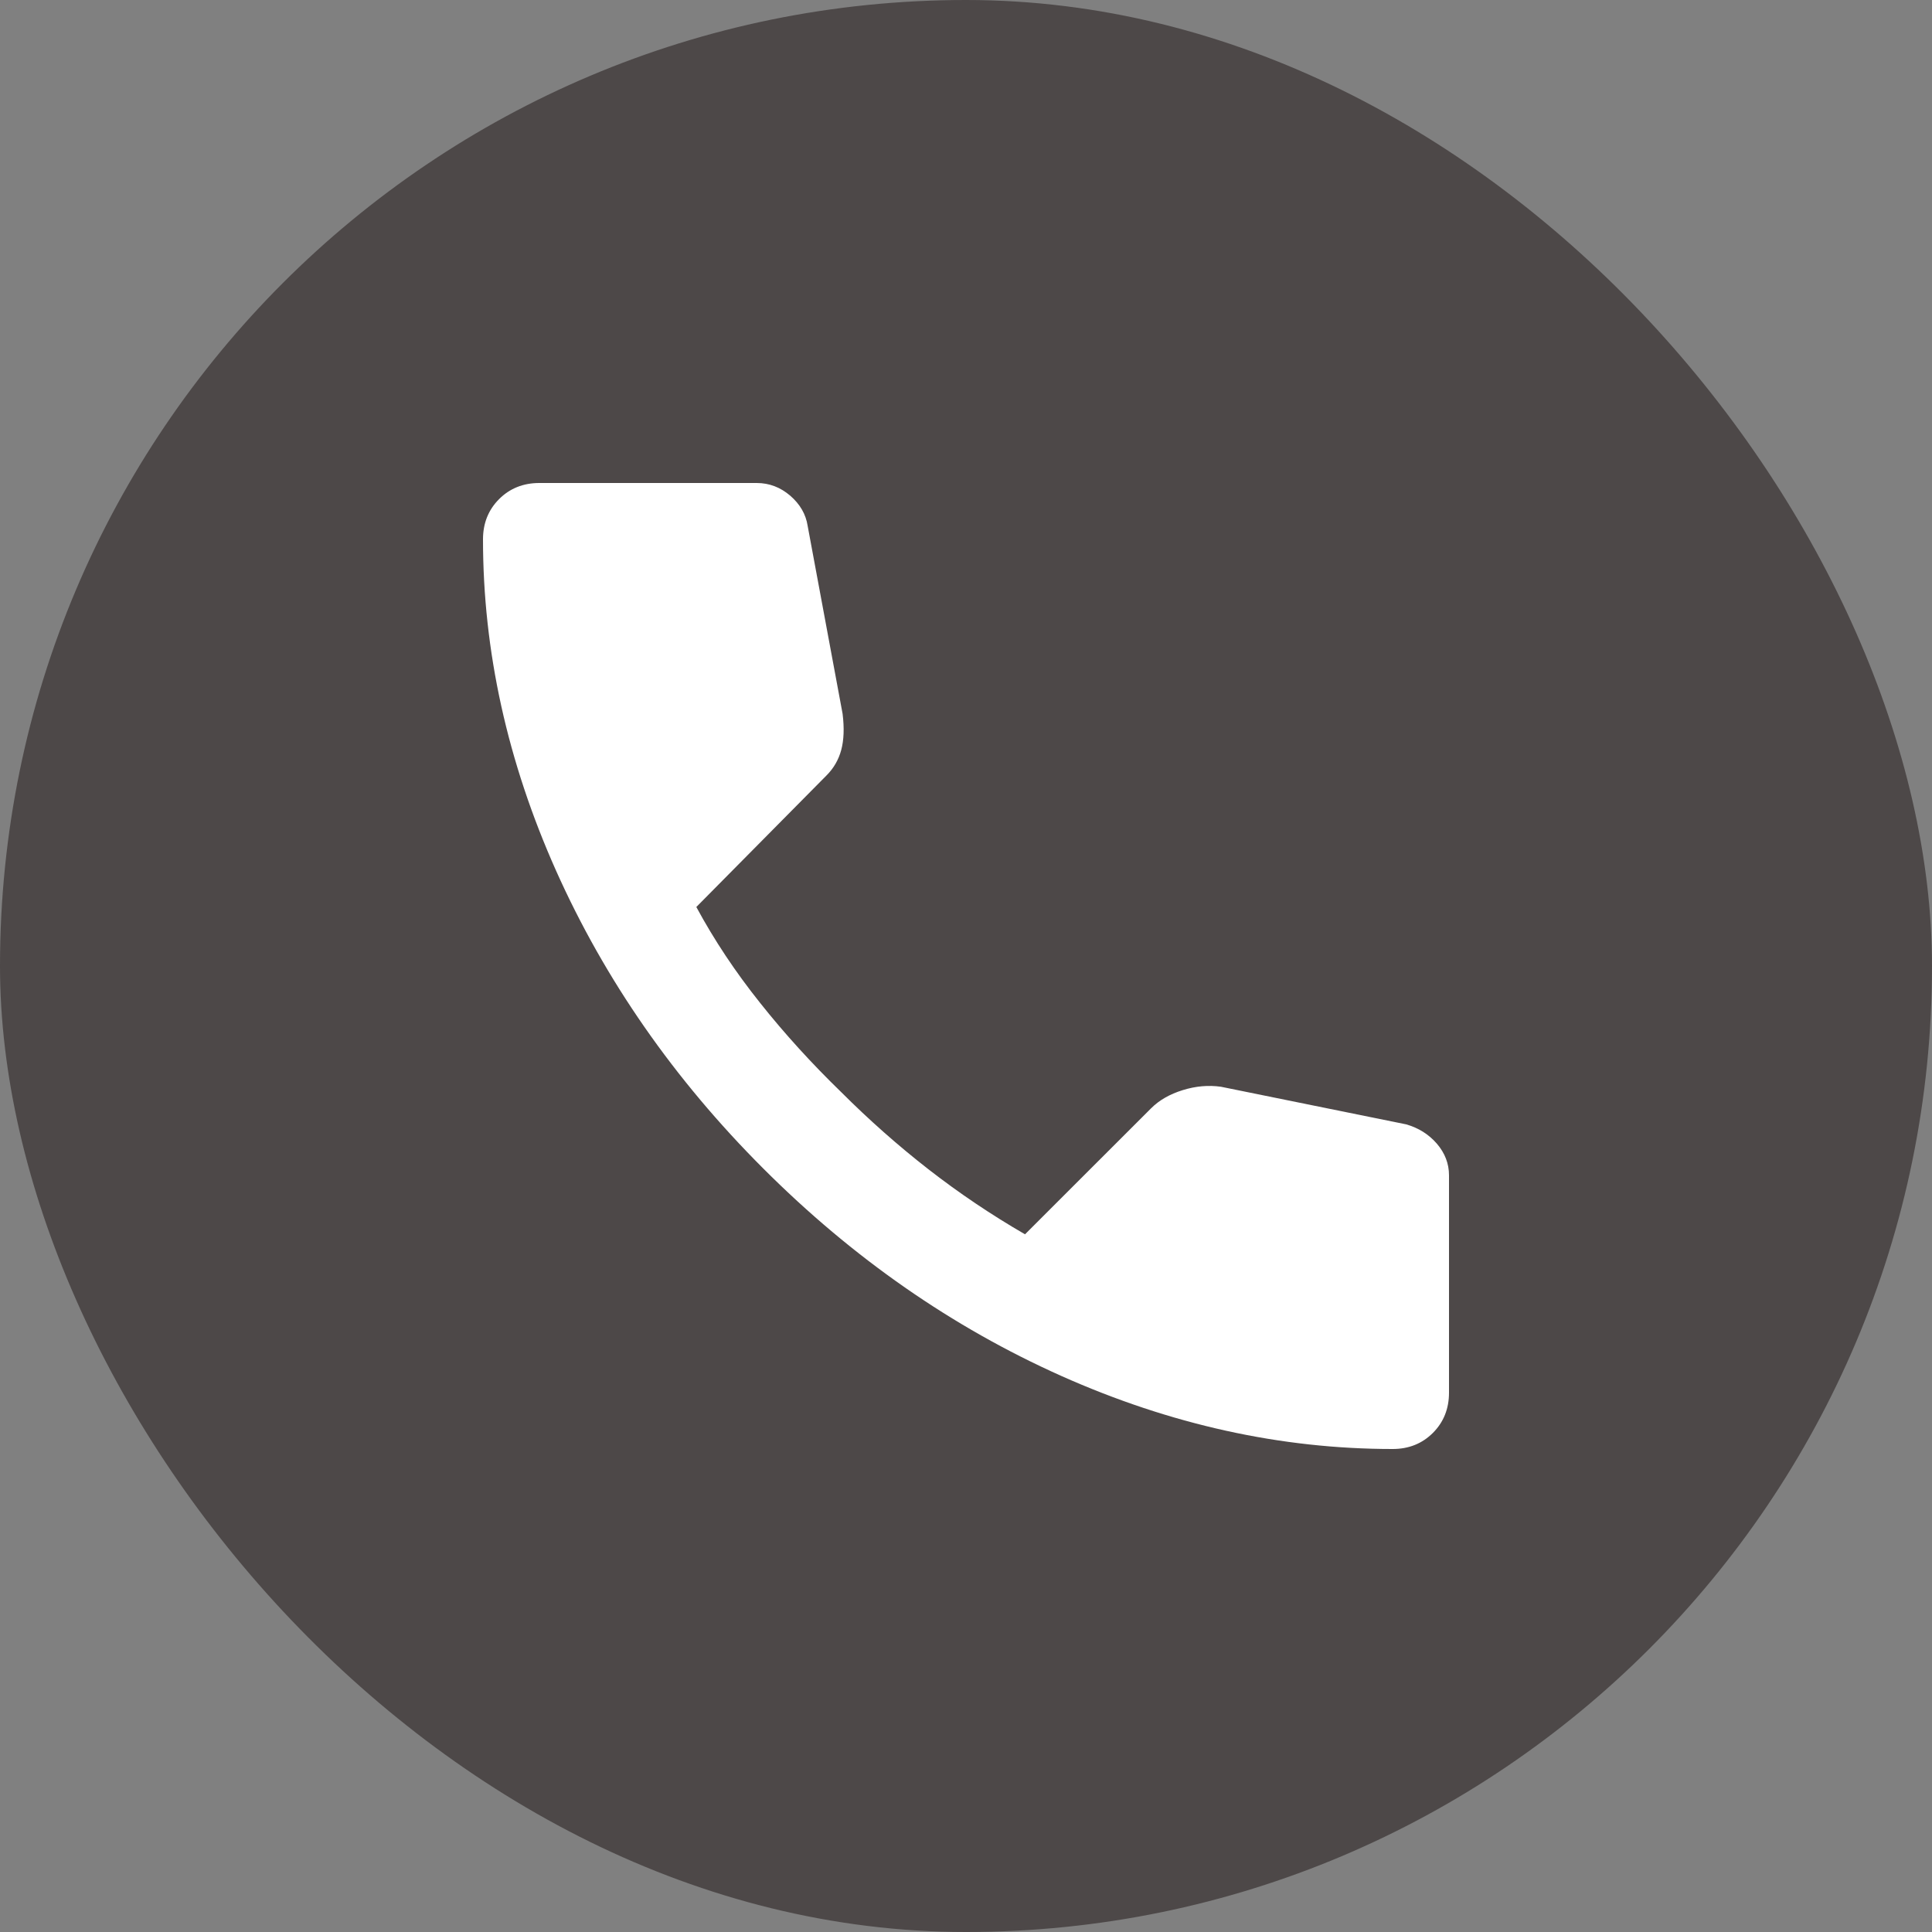<svg width="24" height="24" viewBox="0 0 24 24" fill="none" xmlns="http://www.w3.org/2000/svg">
<rect x="0" y="0" width="24" height="24" fill="#808080" stroke="none"/>
<rect width="24" height="24" rx="12" fill="#4D4848"/>
<mask id="mask0_220_4496" style="mask-type:alpha" maskUnits="userSpaceOnUse" x="4" y="4" width="24" height="24">
<rect x="4" y="4" width="24" height="24" fill="#D9D9D9"/>
</mask>
<g mask="url(#mask0_220_4496)">
<path d="M17.3 18C15.911 18 14.539 17.697 13.183 17.092C11.828 16.486 10.594 15.628 9.483 14.517C8.372 13.406 7.514 12.172 6.908 10.817C6.303 9.461 6 8.089 6 6.7C6 6.5 6.067 6.333 6.2 6.2C6.333 6.067 6.5 6 6.7 6H9.4C9.556 6 9.694 6.053 9.817 6.158C9.939 6.264 10.011 6.389 10.033 6.533L10.467 8.867C10.489 9.044 10.483 9.194 10.45 9.317C10.417 9.439 10.356 9.544 10.267 9.633L8.65 11.267C8.872 11.678 9.136 12.075 9.442 12.458C9.747 12.842 10.083 13.211 10.45 13.567C10.794 13.911 11.156 14.231 11.533 14.525C11.911 14.819 12.311 15.089 12.733 15.333L14.3 13.767C14.4 13.667 14.531 13.592 14.692 13.542C14.853 13.492 15.011 13.478 15.167 13.5L17.467 13.967C17.622 14.011 17.75 14.092 17.85 14.208C17.95 14.325 18 14.456 18 14.6V17.3C18 17.5 17.933 17.667 17.8 17.8C17.667 17.933 17.5 18 17.3 18Z" fill="white"/>
</g>
</svg>
